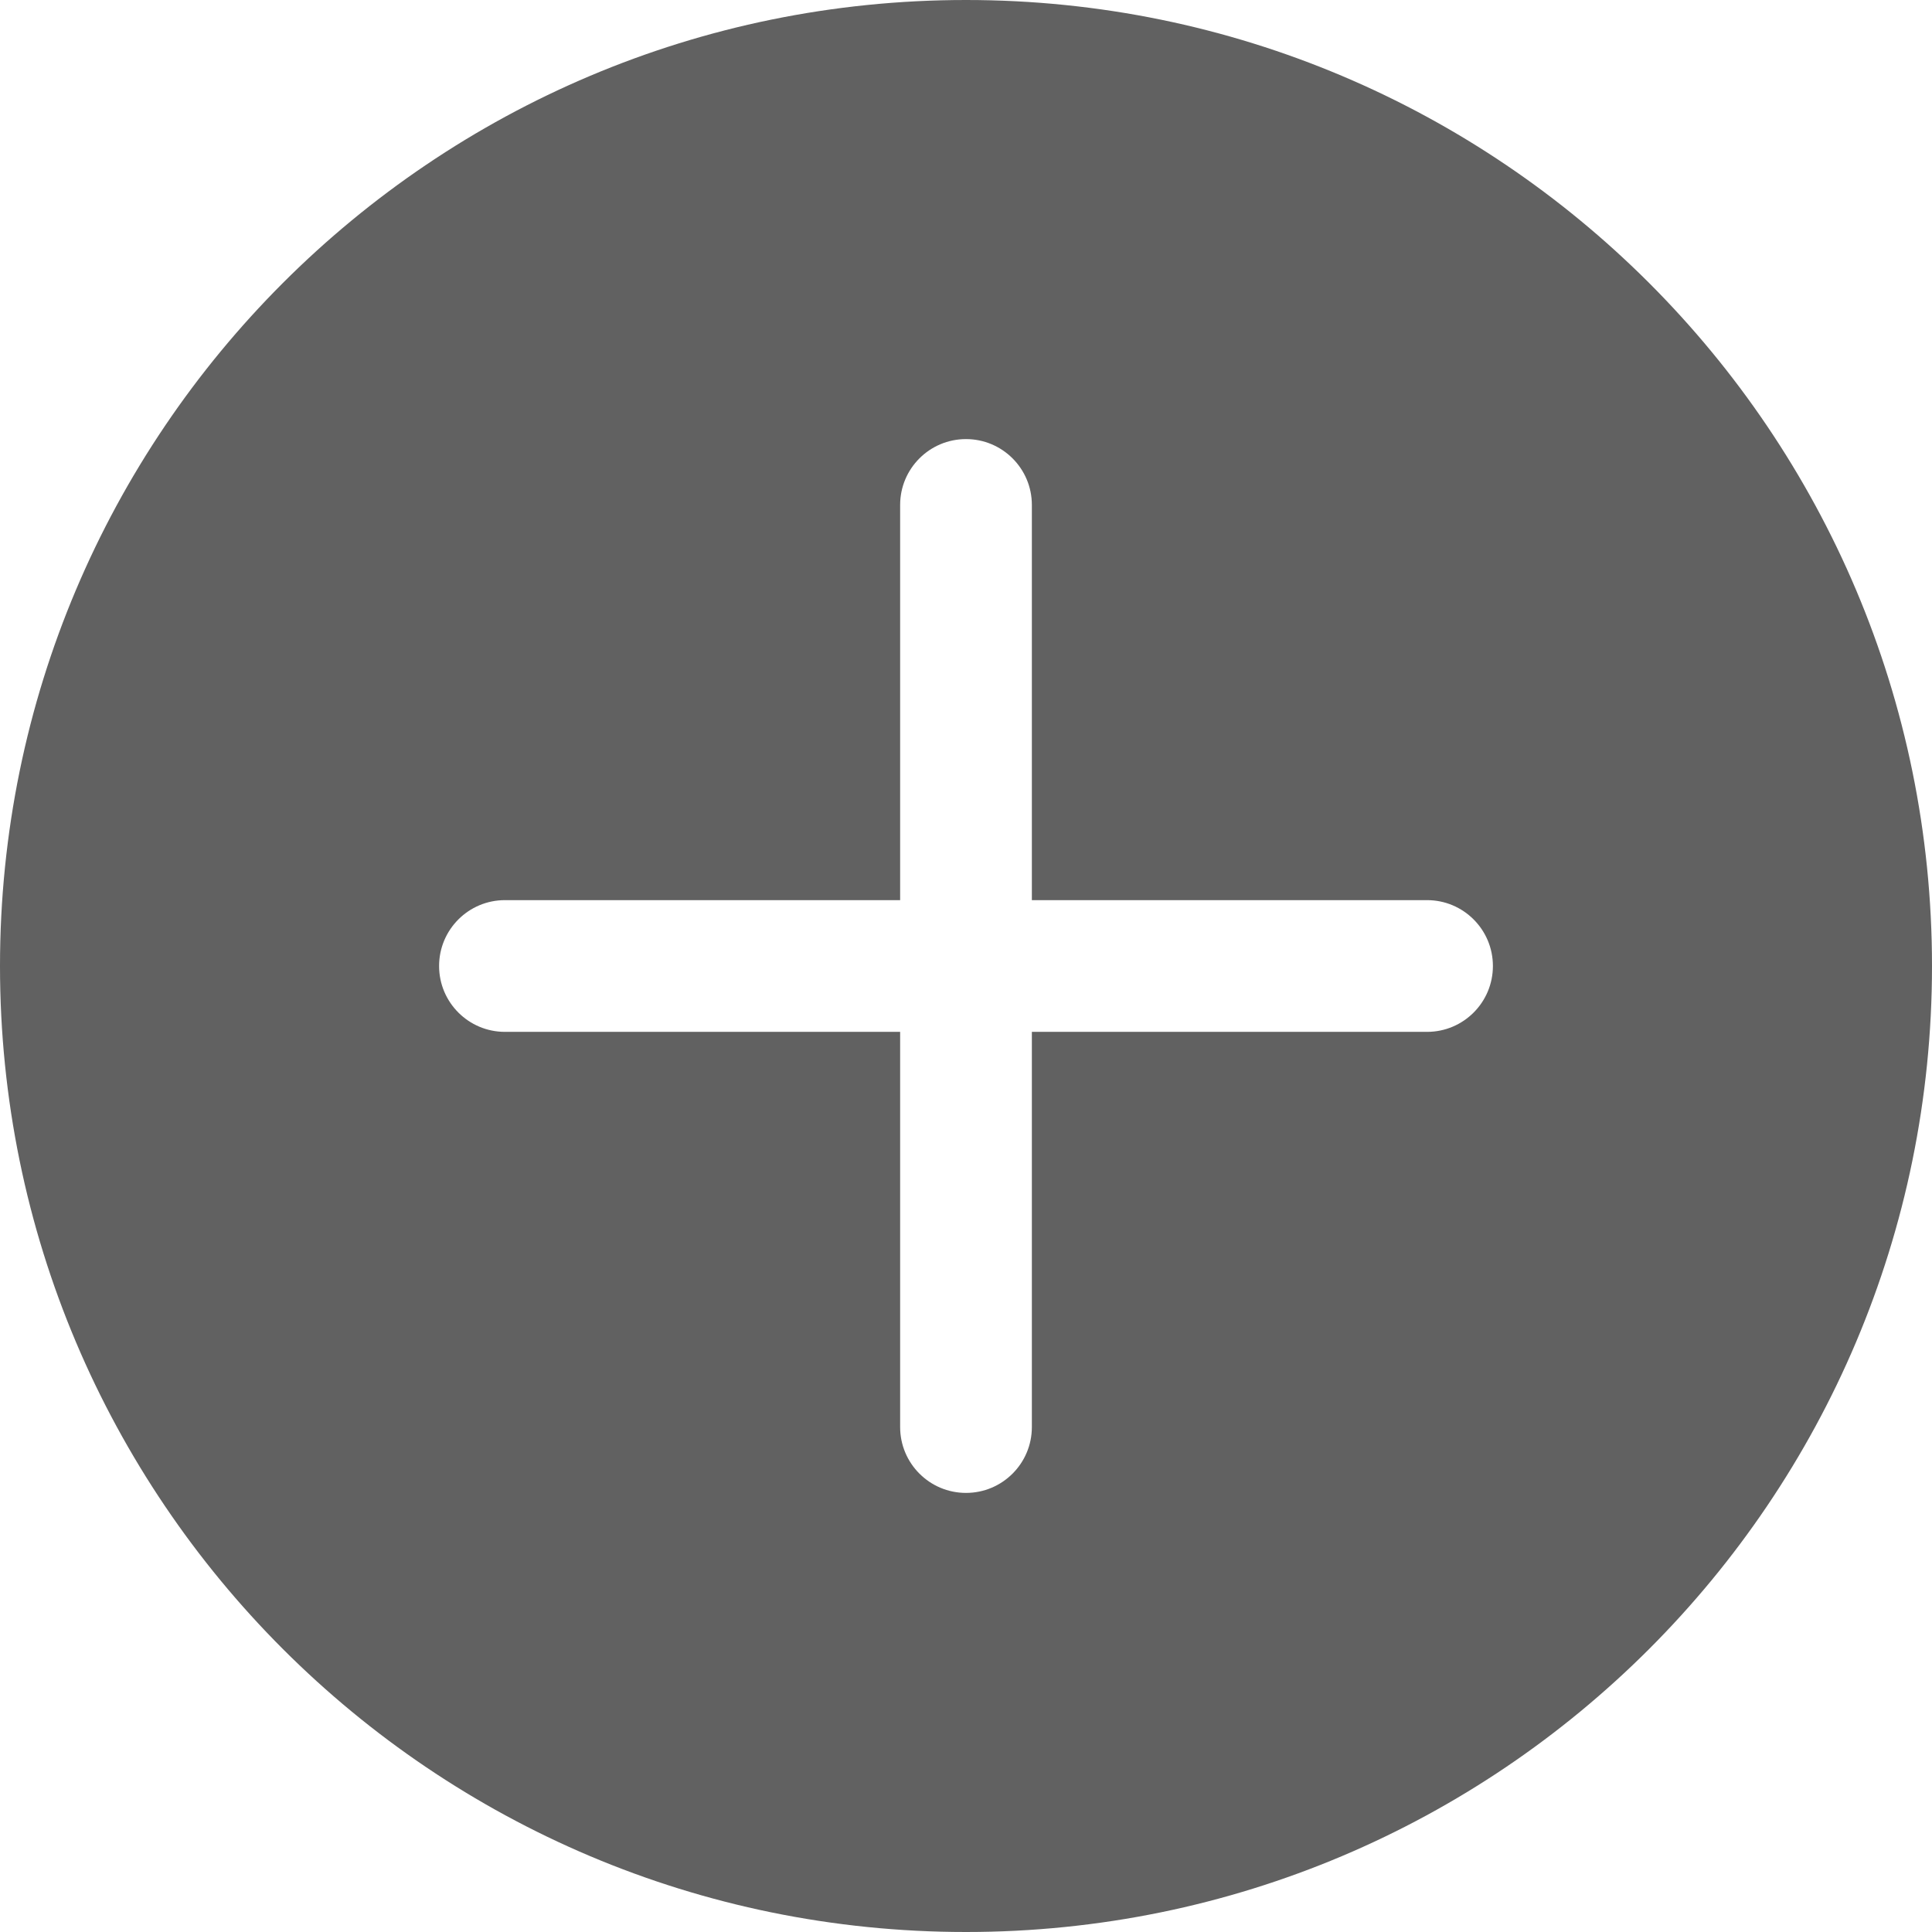 <?xml version="1.0" encoding="UTF-8"?>
<svg width="88px" height="88px" viewBox="0 0 88 88" version="1.1" xmlns="http://www.w3.org/2000/svg" xmlns:xlink="http://www.w3.org/1999/xlink">
    <!-- Generator: Sketch 55.2 (78181) - https://sketchapp.com -->
    <title>ic_add_norm_filled</title>
    <desc>Created with Sketch.</desc>
    <g id="页面2" stroke="none" stroke-width="1" fill="none" fill-rule="evenodd">
        <g id="ic_add_norm_filled" fill="#616161" fill-rule="nonzero">
            <path d="M41,41 L23,41 C21.343,41 20,42.343 20,44 C20,45.657 21.343,47 23,47 L41,47 L41,65 C41,66.657 42.343,68 44,68 C45.657,68 47,66.657 47,65 L47,47 L65,47 C66.657,47 68,45.657 68,44 C68,42.343 66.657,41 65,41 L47,41 L47,23 C47,21.343 45.657,20 44,20 C42.343,20 41,21.343 41,23 L41,41 Z M44,88 C19.699,88 0,68.301 0,44 C0,19.699 19.699,0 44,0 C68.301,0 88,19.699 88,44 C88,68.301 68.301,88 44,88 Z" id="形状"></path>
        </g>
    </g>
</svg>